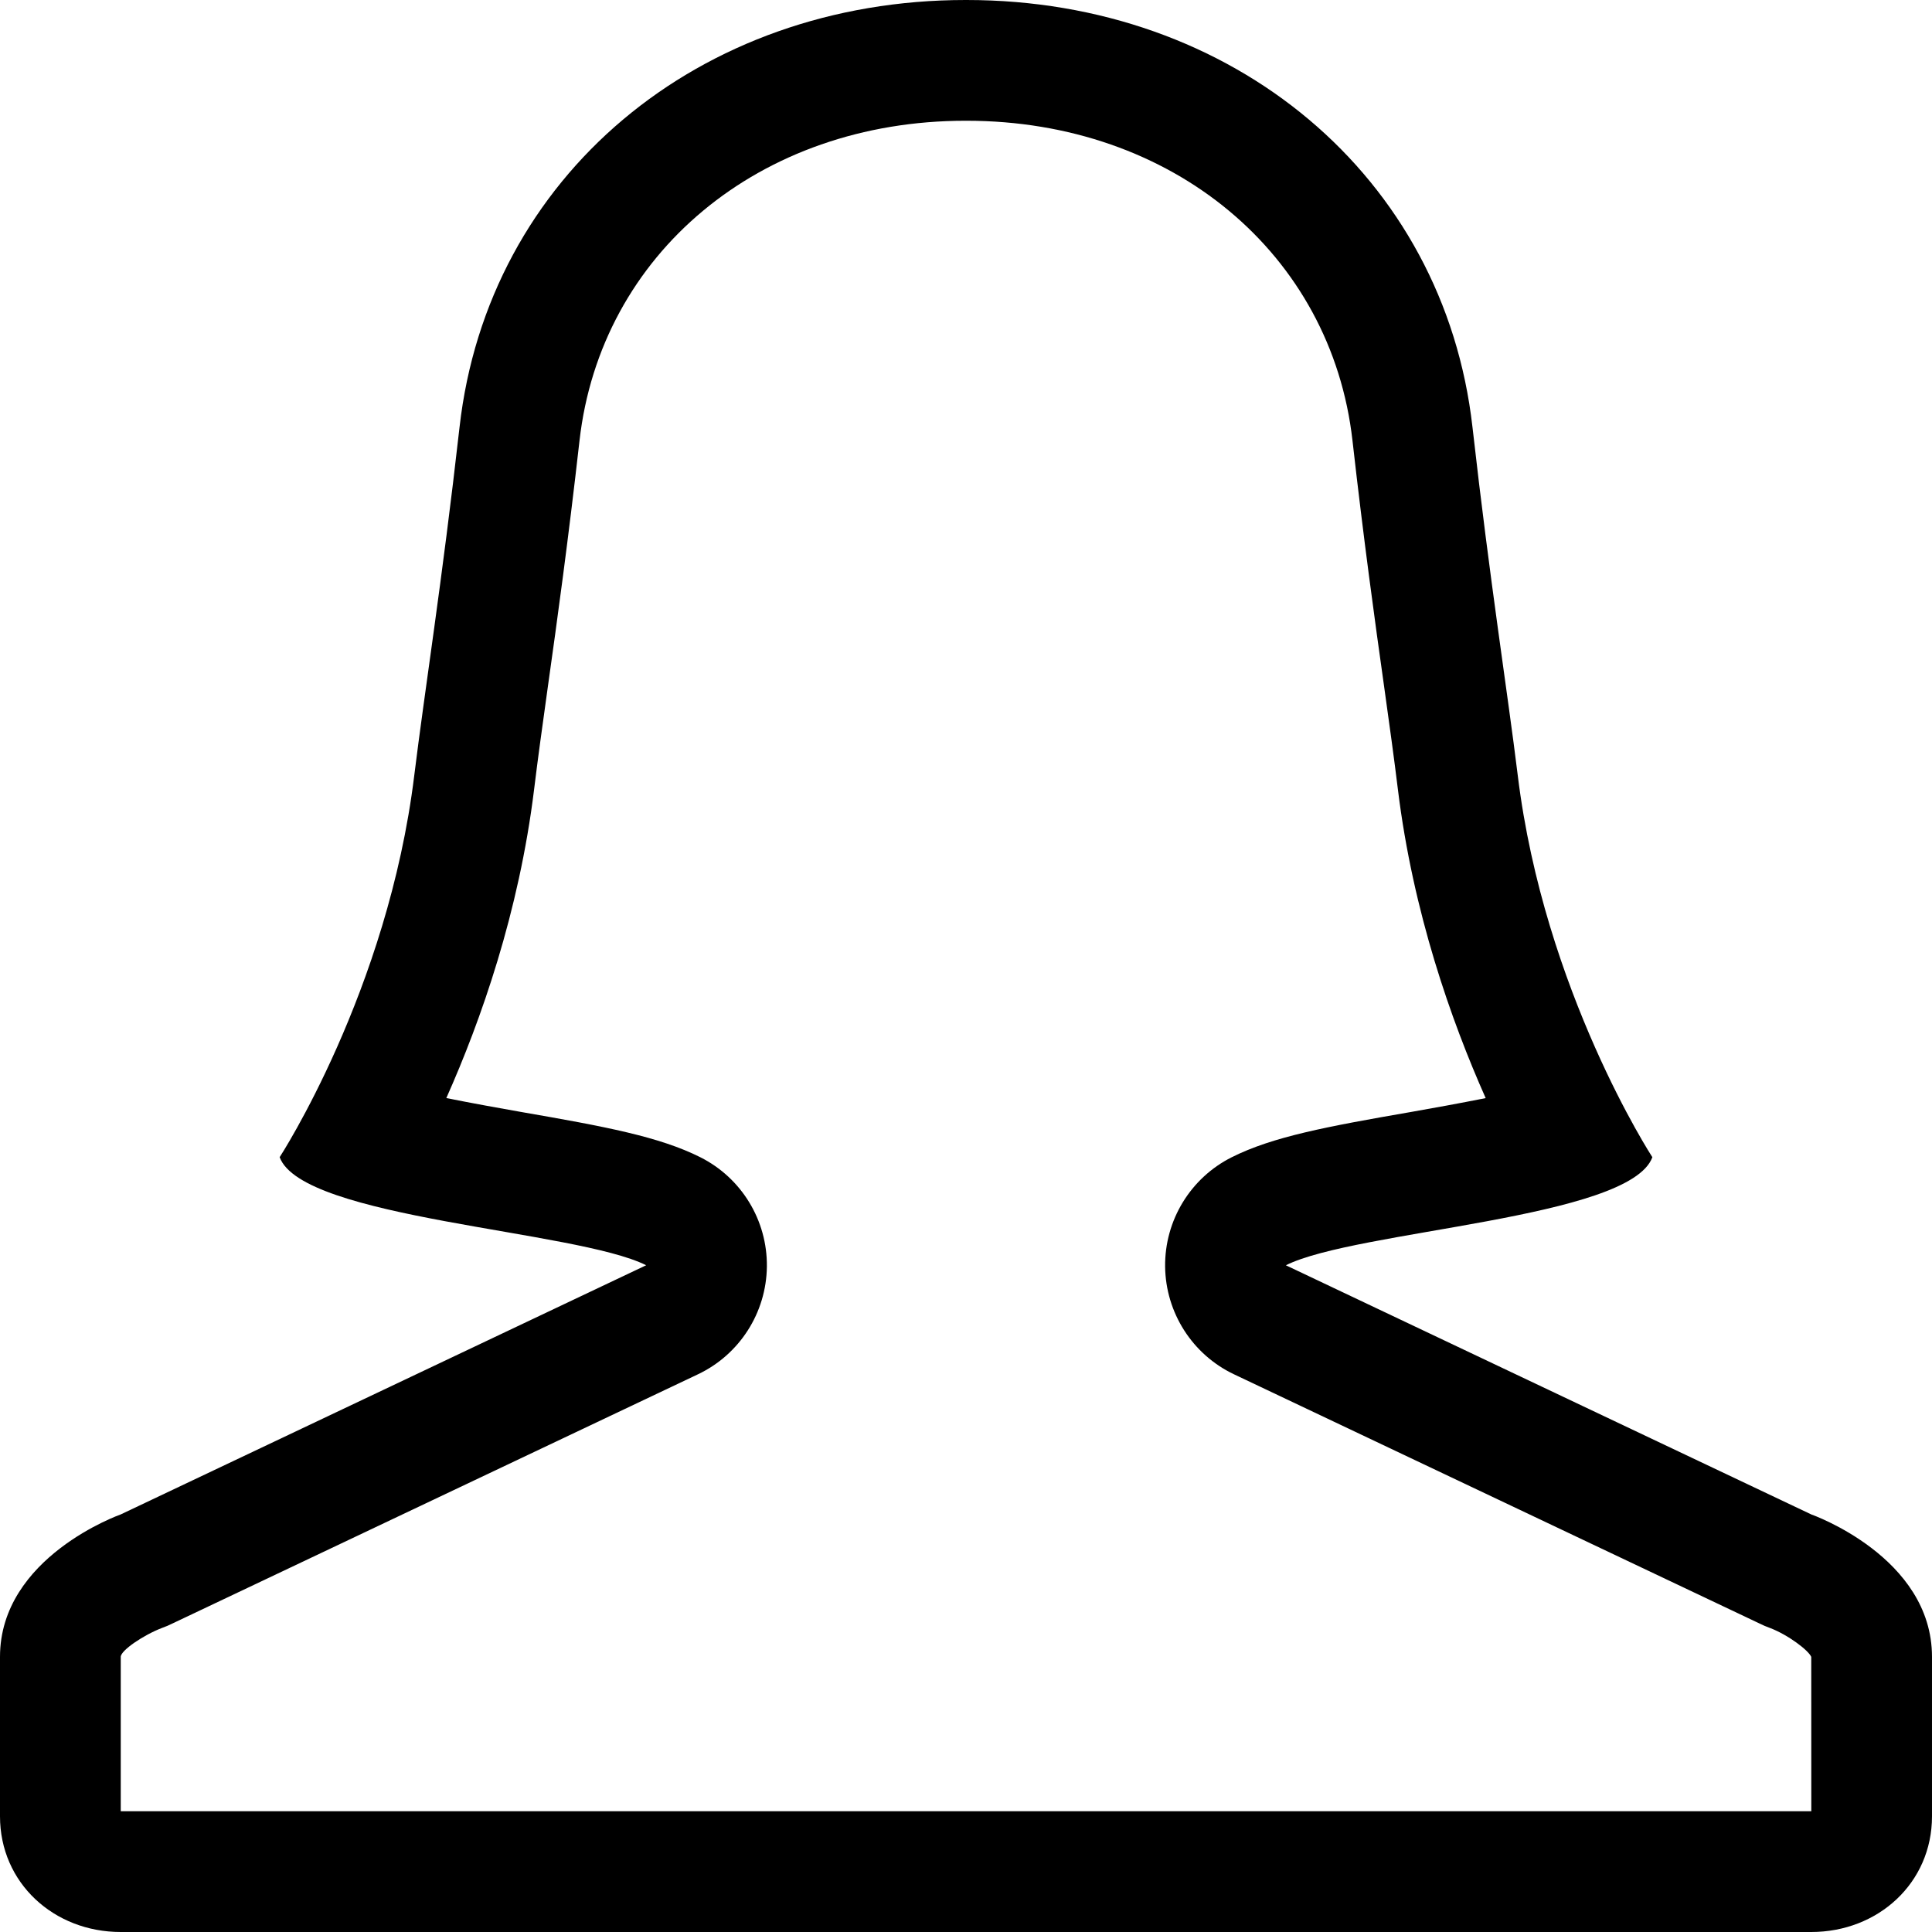<?xml version="1.0" encoding="utf-8"?>
<svg fill="#000000" width="800px" height="800px" viewBox="0 0 1024 1024" xmlns="http://www.w3.org/2000/svg"><path d="M960.032 802.688L681.535 670.624c37.152-18.624 182.256-24.528 194.256-57.28 0 0-57.344-88.016-71.344-202.336-5.44-44.368-14.752-102.592-24-184.592C765.44 93.408 653.567 0 512.257 0h-.513C370.432 0 258.56 93.408 243.568 226.4c-9.248 82-18.56 140.224-24 184.592-14 114.336-71.344 202.336-71.344 202.336 12 32.752 157.088 38.656 194.256 57.28L63.968 802.688S0 825.152 0 878.16v84.528C0 998.064 28.624 1024 63.968 1024h896.064c35.343 0 63.967-25.936 63.967-61.312V878.16c0-53.008-63.967-75.472-63.967-75.472zM63.999 960v-81.84c0-3.408 12.096-11.6 21.936-15.344 2.127-.752 3.44-1.344 5.44-2.32L369.87 728.432c22.128-10.464 36.32-32.687 36.593-57.151.256-24.464-13.44-46.976-35.313-57.936-21.68-10.88-50.336-16.256-95.248-24.032-10.656-1.872-25.216-4.496-39.344-7.312 18.32-41.105 38.56-98.593 46.529-163.633 1.968-16.193 4.496-34.416 7.312-54.592 4.848-34.336 10.848-77.872 16.752-130.224 11.168-98.865 95.28-169.553 204.592-169.553h.512c109.312 0 193.439 70.688 204.592 169.568 5.904 52.336 11.904 95.887 16.752 130.224 2.816 20.176 5.345 38.4 7.312 54.592 7.968 65.024 28.224 122.513 46.528 163.633-14.128 2.816-28.688 5.44-39.344 7.312-44.912 7.776-73.568 13.152-95.248 24.032-21.872 10.976-35.568 33.472-35.313 57.936.289 24.464 14.464 46.687 36.592 57.151l278.496 132.064c2 .976 3.312 1.568 5.44 2.32 9.84 3.744 20.496 11.936 21.936 15.344l.032 81.824H64z"/></svg>